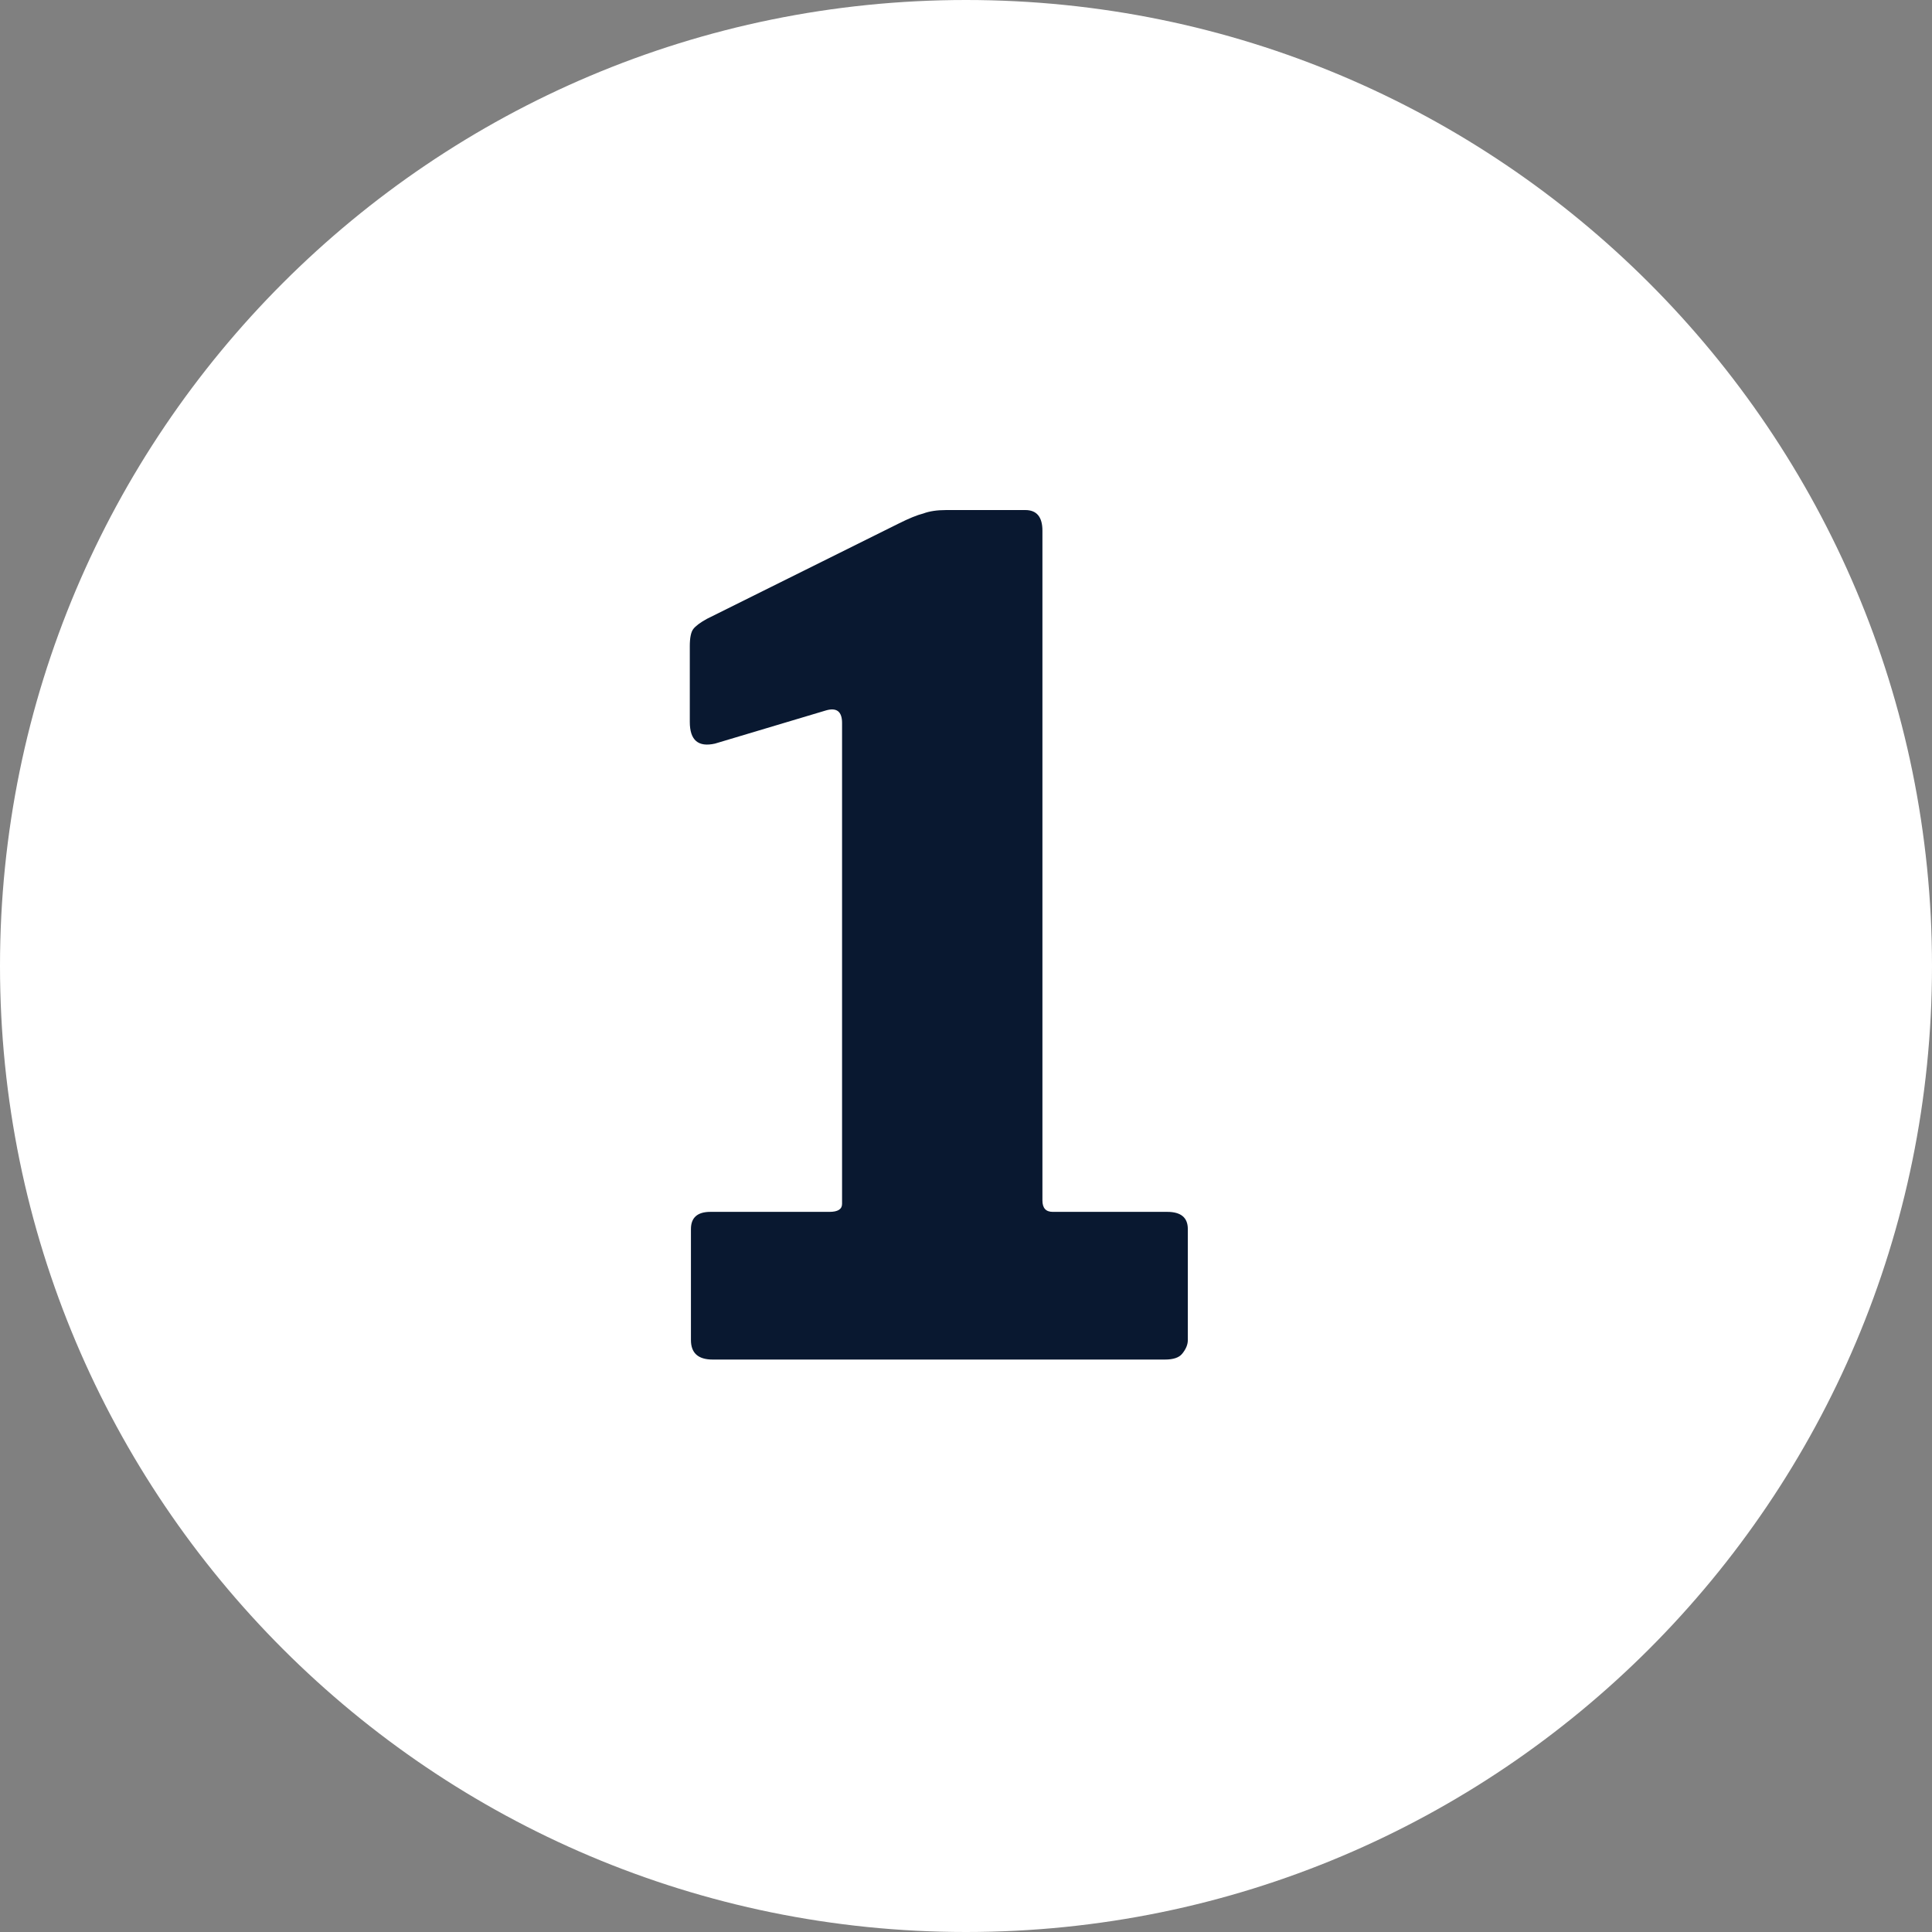 <svg width="27" height="27" viewBox="0 0 27 27" fill="none" xmlns="http://www.w3.org/2000/svg">
<rect x="0" y="0" width="27" height="27" fill="#808080" stroke="none"/>
<path d="M27 13.5C27 20.956 20.956 27 13.5 27C6.044 27 0 20.956 0 13.5C0 6.044 6.044 0 13.5 0C20.956 0 27 6.044 27 13.5Z" fill="white"/>
<path d="M16.312 16.936C16.504 16.936 16.6 17.016 16.6 17.176V18.728C16.6 18.792 16.573 18.856 16.52 18.92C16.477 18.973 16.397 19 16.28 19H9.96C9.757 19 9.656 18.909 9.656 18.728V17.176C9.656 17.016 9.747 16.936 9.928 16.936H11.592C11.709 16.936 11.768 16.899 11.768 16.824V10.104C11.768 9.944 11.693 9.885 11.544 9.928L9.992 10.392C9.757 10.445 9.64 10.344 9.64 10.088V9.032C9.64 8.915 9.656 8.835 9.688 8.792C9.72 8.749 9.784 8.701 9.88 8.648L12.552 7.32C12.701 7.245 12.819 7.197 12.904 7.176C12.989 7.144 13.096 7.128 13.224 7.128H14.328C14.488 7.128 14.568 7.224 14.568 7.416V16.776C14.568 16.883 14.616 16.936 14.712 16.936H16.312Z" fill="#091830"/>
</svg>
